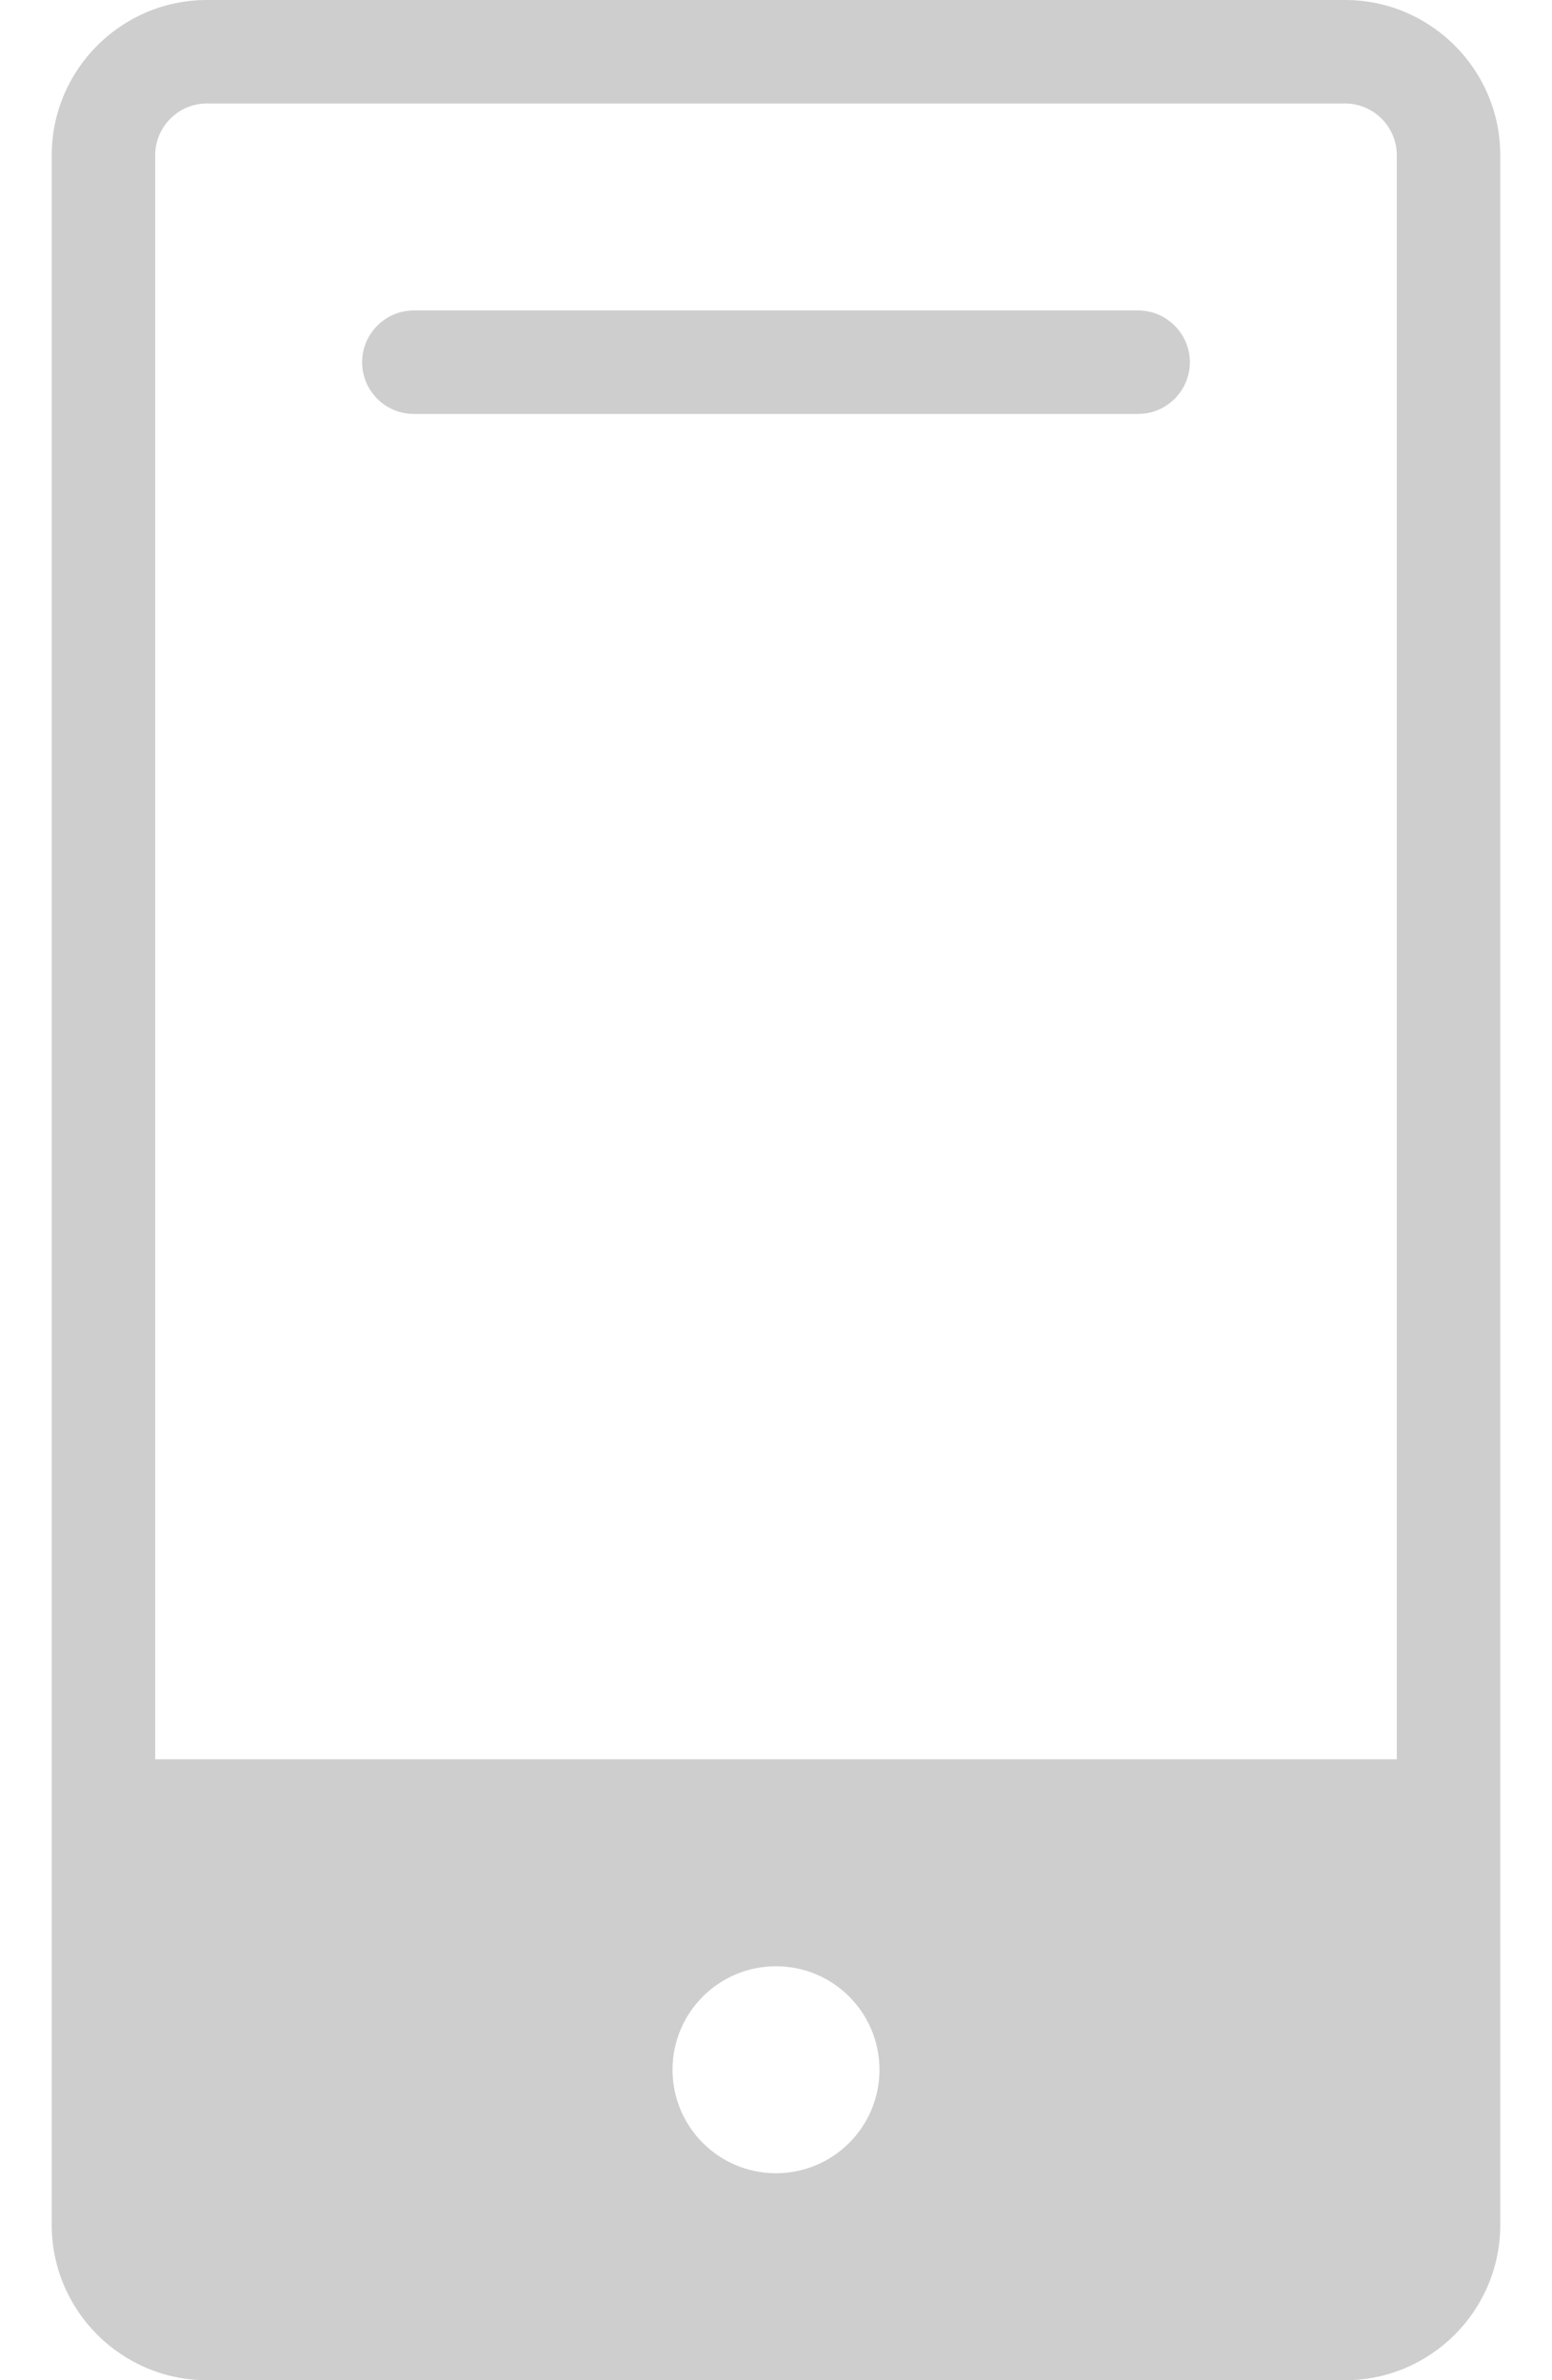 <?xml version="1.0" encoding="utf-8"?>
<!-- Generator: Adobe Illustrator 15.0.0, SVG Export Plug-In . SVG Version: 6.00 Build 0)  -->
<!DOCTYPE svg PUBLIC "-//W3C//DTD SVG 1.1//EN" "http://www.w3.org/Graphics/SVG/1.1/DTD/svg11.dtd">
<svg version="1.1" id="レイヤー_1" xmlns="http://www.w3.org/2000/svg" xmlns:xlink="http://www.w3.org/1999/xlink" x="0px"
	 y="0px" width="15px" height="23px" viewBox="0 0 15 23" enable-background="new 0 0 15 23" xml:space="preserve">
<path fill="#CECECE" d="M11.5,3.5C11.5,3.776,11.275,4,11,4H4C3.724,4,3.5,3.776,3.5,3.5C3.5,3.225,3.724,3,4,3h7
	C11.275,3,11.5,3.225,11.5,3.5 M14.5,1.5v20c0,0.827-0.673,1.5-1.5,1.5H2c-0.827,0-1.5-0.673-1.5-1.5v-20C0.5,0.673,1.173,0,2,0h11
	C13.827,0,14.5,0.673,14.5,1.5 M8.5,20c0-0.553-0.448-1-1-1s-1,0.447-1,1s0.448,1,1,1S8.5,20.553,8.5,20 M13.5,1.5
	C13.5,1.225,13.275,1,13,1H2C1.724,1,1.5,1.225,1.5,1.5V17h12V1.5z"/>
</svg>
